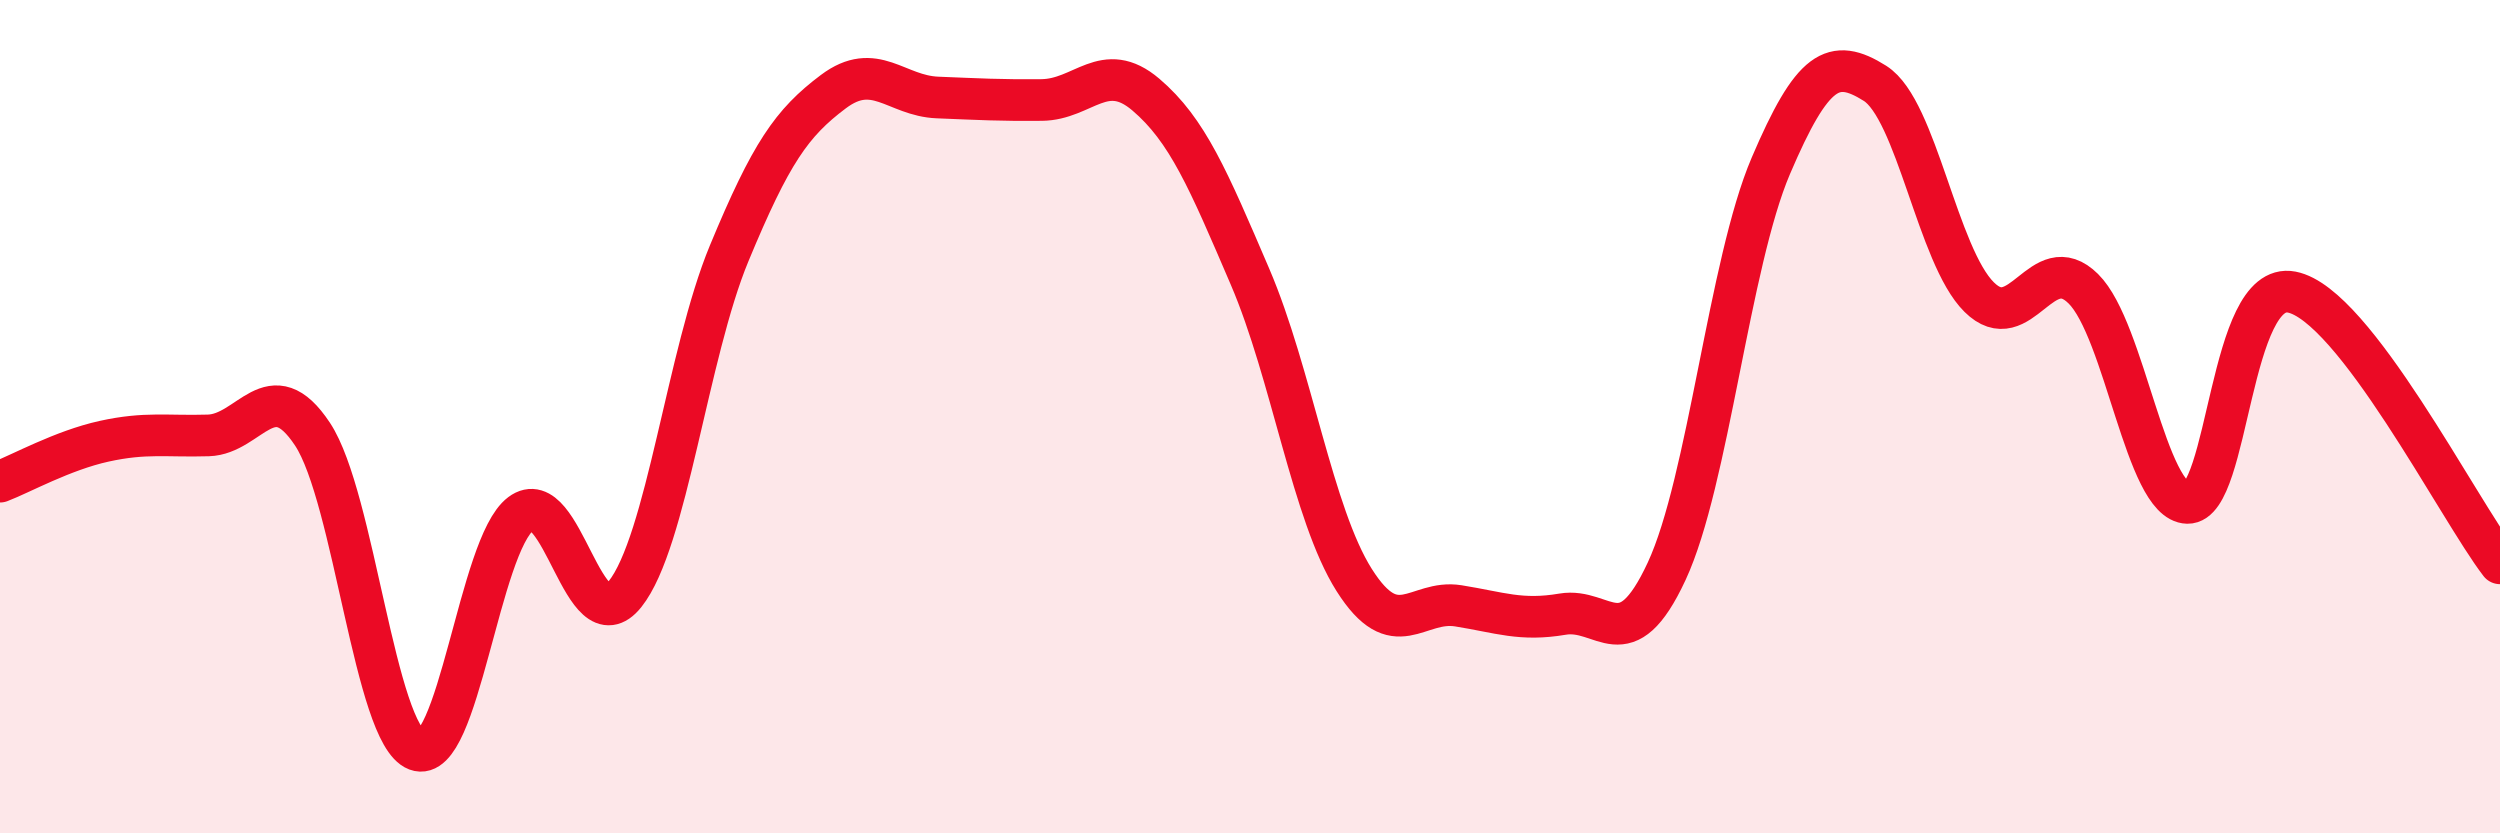 
    <svg width="60" height="20" viewBox="0 0 60 20" xmlns="http://www.w3.org/2000/svg">
      <path
        d="M 0,11.56 C 0.5,11.37 1.5,10.81 2.5,10.59 C 3.5,10.37 4,10.48 5,10.45 C 6,10.42 6.5,8.91 7.5,10.42 C 8.5,11.93 9,17.62 10,18 C 11,18.38 11.5,13.08 12.5,12.33 C 13.5,11.58 14,15.51 15,14.26 C 16,13.01 16.5,8.49 17.5,6.08 C 18.5,3.67 19,2.95 20,2.2 C 21,1.45 21.5,2.3 22.5,2.34 C 23.5,2.38 24,2.41 25,2.4 C 26,2.39 26.5,1.42 27.5,2.27 C 28.5,3.12 29,4.31 30,6.64 C 31,8.97 31.5,12.34 32.5,13.92 C 33.5,15.5 34,14.38 35,14.54 C 36,14.7 36.5,14.91 37.5,14.74 C 38.5,14.57 39,15.86 40,13.71 C 41,11.56 41.5,6.32 42.5,3.98 C 43.5,1.64 44,1.37 45,2 C 46,2.63 46.5,6.14 47.5,7.13 C 48.5,8.12 49,5.94 50,6.93 C 51,7.92 51.5,12.05 52.5,12.07 C 53.5,12.09 53.5,6.72 55,7.01 C 56.5,7.3 59,12.22 60,13.52L60 20L0 20Z"
        fill="#EB0A25"
        opacity="0.1"
        stroke-linecap="round"
        stroke-linejoin="round"
      />
      <path
        d="M 0,11.56 C 0.5,11.37 1.5,10.81 2.5,10.59 C 3.5,10.37 4,10.48 5,10.45 C 6,10.42 6.5,8.91 7.5,10.42 C 8.5,11.93 9,17.62 10,18 C 11,18.38 11.5,13.08 12.5,12.33 C 13.5,11.58 14,15.51 15,14.26 C 16,13.01 16.5,8.49 17.5,6.08 C 18.5,3.67 19,2.95 20,2.2 C 21,1.45 21.5,2.3 22.5,2.34 C 23.5,2.38 24,2.41 25,2.4 C 26,2.39 26.5,1.42 27.5,2.27 C 28.5,3.12 29,4.31 30,6.64 C 31,8.97 31.5,12.34 32.5,13.92 C 33.5,15.5 34,14.38 35,14.54 C 36,14.7 36.5,14.91 37.5,14.74 C 38.5,14.57 39,15.86 40,13.71 C 41,11.56 41.5,6.32 42.5,3.98 C 43.5,1.64 44,1.37 45,2 C 46,2.63 46.5,6.14 47.5,7.13 C 48.5,8.12 49,5.94 50,6.93 C 51,7.92 51.5,12.05 52.5,12.07 C 53.5,12.09 53.5,6.72 55,7.01 C 56.5,7.3 59,12.22 60,13.52"
        stroke="#EB0A25"
        stroke-width="1"
        fill="none"
        stroke-linecap="round"
        stroke-linejoin="round"
      />
    </svg>
  